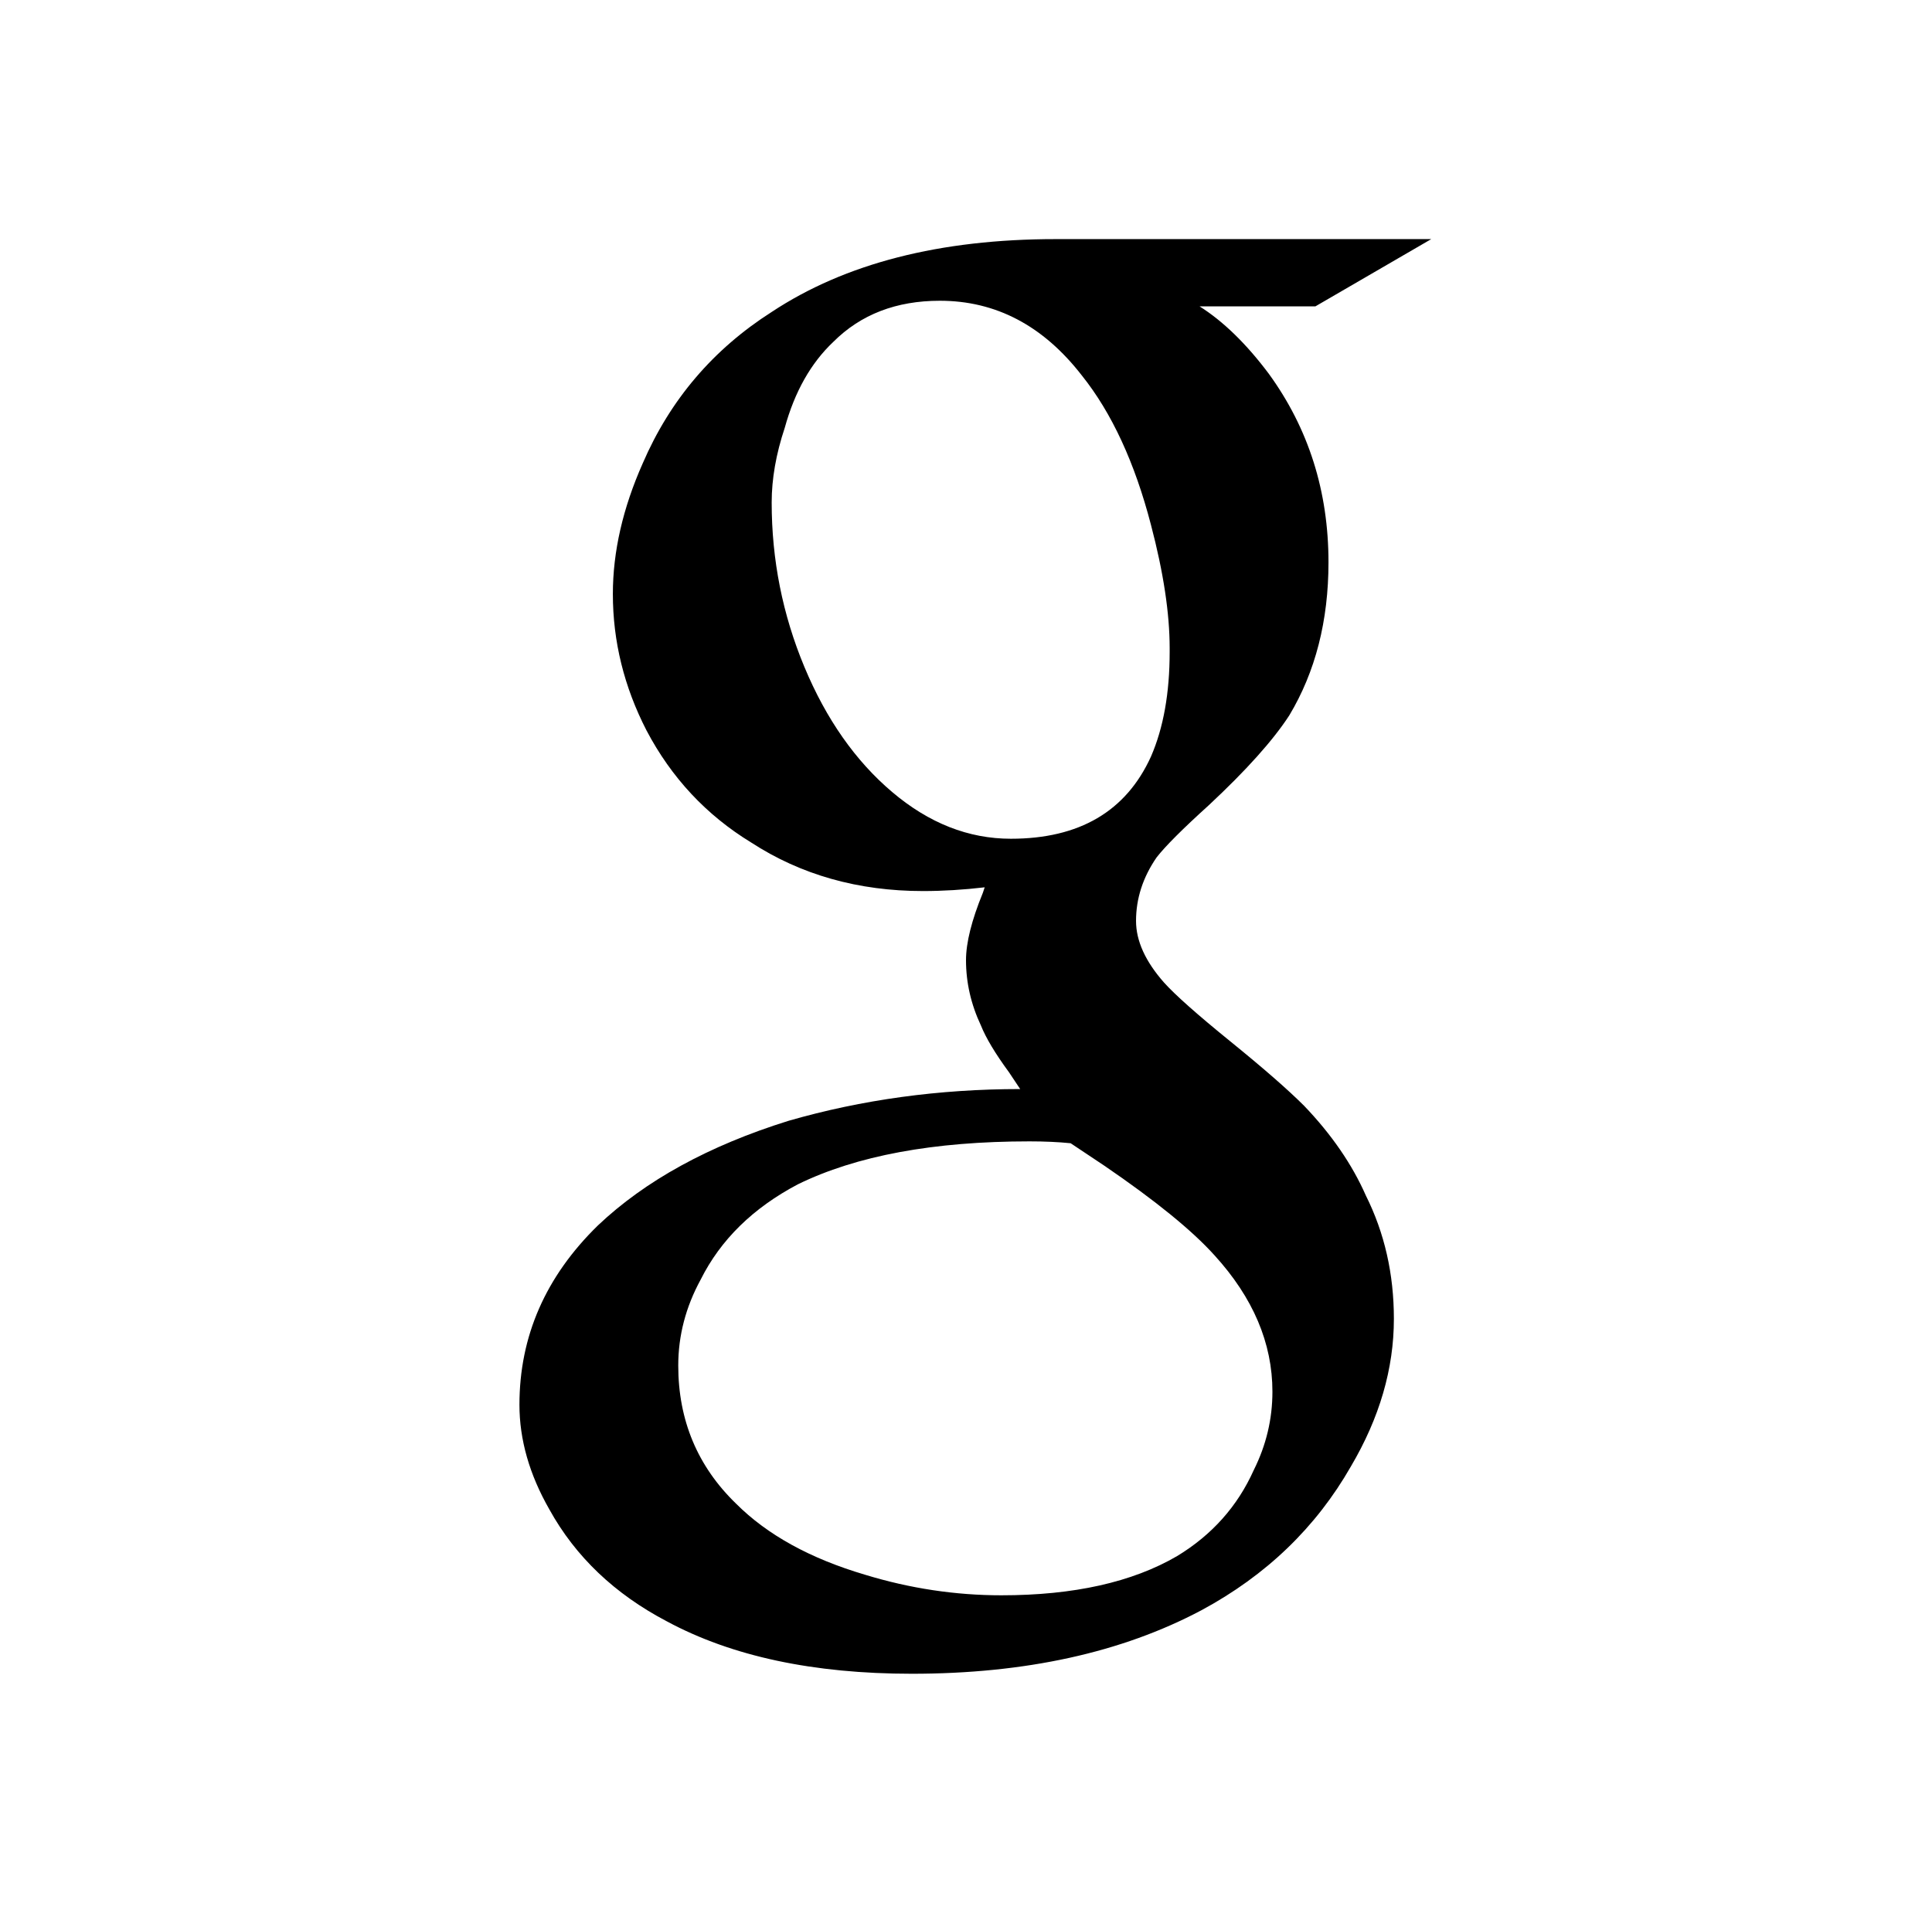 <?xml version="1.0" standalone="no"?>
<!DOCTYPE svg PUBLIC "-//W3C//DTD SVG 1.1//EN" "http://www.w3.org/Graphics/SVG/1.1/DTD/svg11.dtd" >
<svg xmlns="http://www.w3.org/2000/svg" xmlns:xlink="http://www.w3.org/1999/xlink" version="1.1" viewBox="-10 0 1034 1024">
   <path fill="currentColor"
d="M598 493q0 -18 11 -34q7 -9 28 -28q30 -28 43 -48q21 -35 21 -82q0 -57 -32 -101q-18 -24 -37 -36h62l62 -36h-201q-93 0 -152 39q-47 30 -69 81q-16 36 -16 70q0 38 18 73q20 38 56 60q40 26 92 26q16 0 33 -2l-1 3q-9 22 -9 36q0 18 8 35q4 10 15 25l6 9q-65 0 -124 17
q-64 20 -102 56q-42 41 -42 96q0 28 16 56q21 38 63 60q52 28 131 28q91 0 155 -34q52 -28 80 -77q23 -39 23 -79q0 -36 -15 -66q-11 -25 -33 -48q-13 -13 -39.5 -34.5t-35.5 -31.5q-15 -17 -15 -33zM531 449q-34 0 -63.5 -25t-47 -67t-17.5 -88q0 -19 7 -40q8 -29 26 -46
q22 -22 57 -22q45 0 76 40q24 30 37 80q10 38 10 66v2q0 33 -10 56q-20 44 -75 44zM526 854q-37 0 -73 -11q-44 -13 -69 -38q-31 -30 -31 -74q0 -24 12 -46q16 -32 52 -51q47 -23 124 -23q12 0 22 1l18 12q41 28 59 48q31 34 31 73q0 22 -10 42q-13 29 -41 46q-36 21 -94 21
z" />
</svg>
